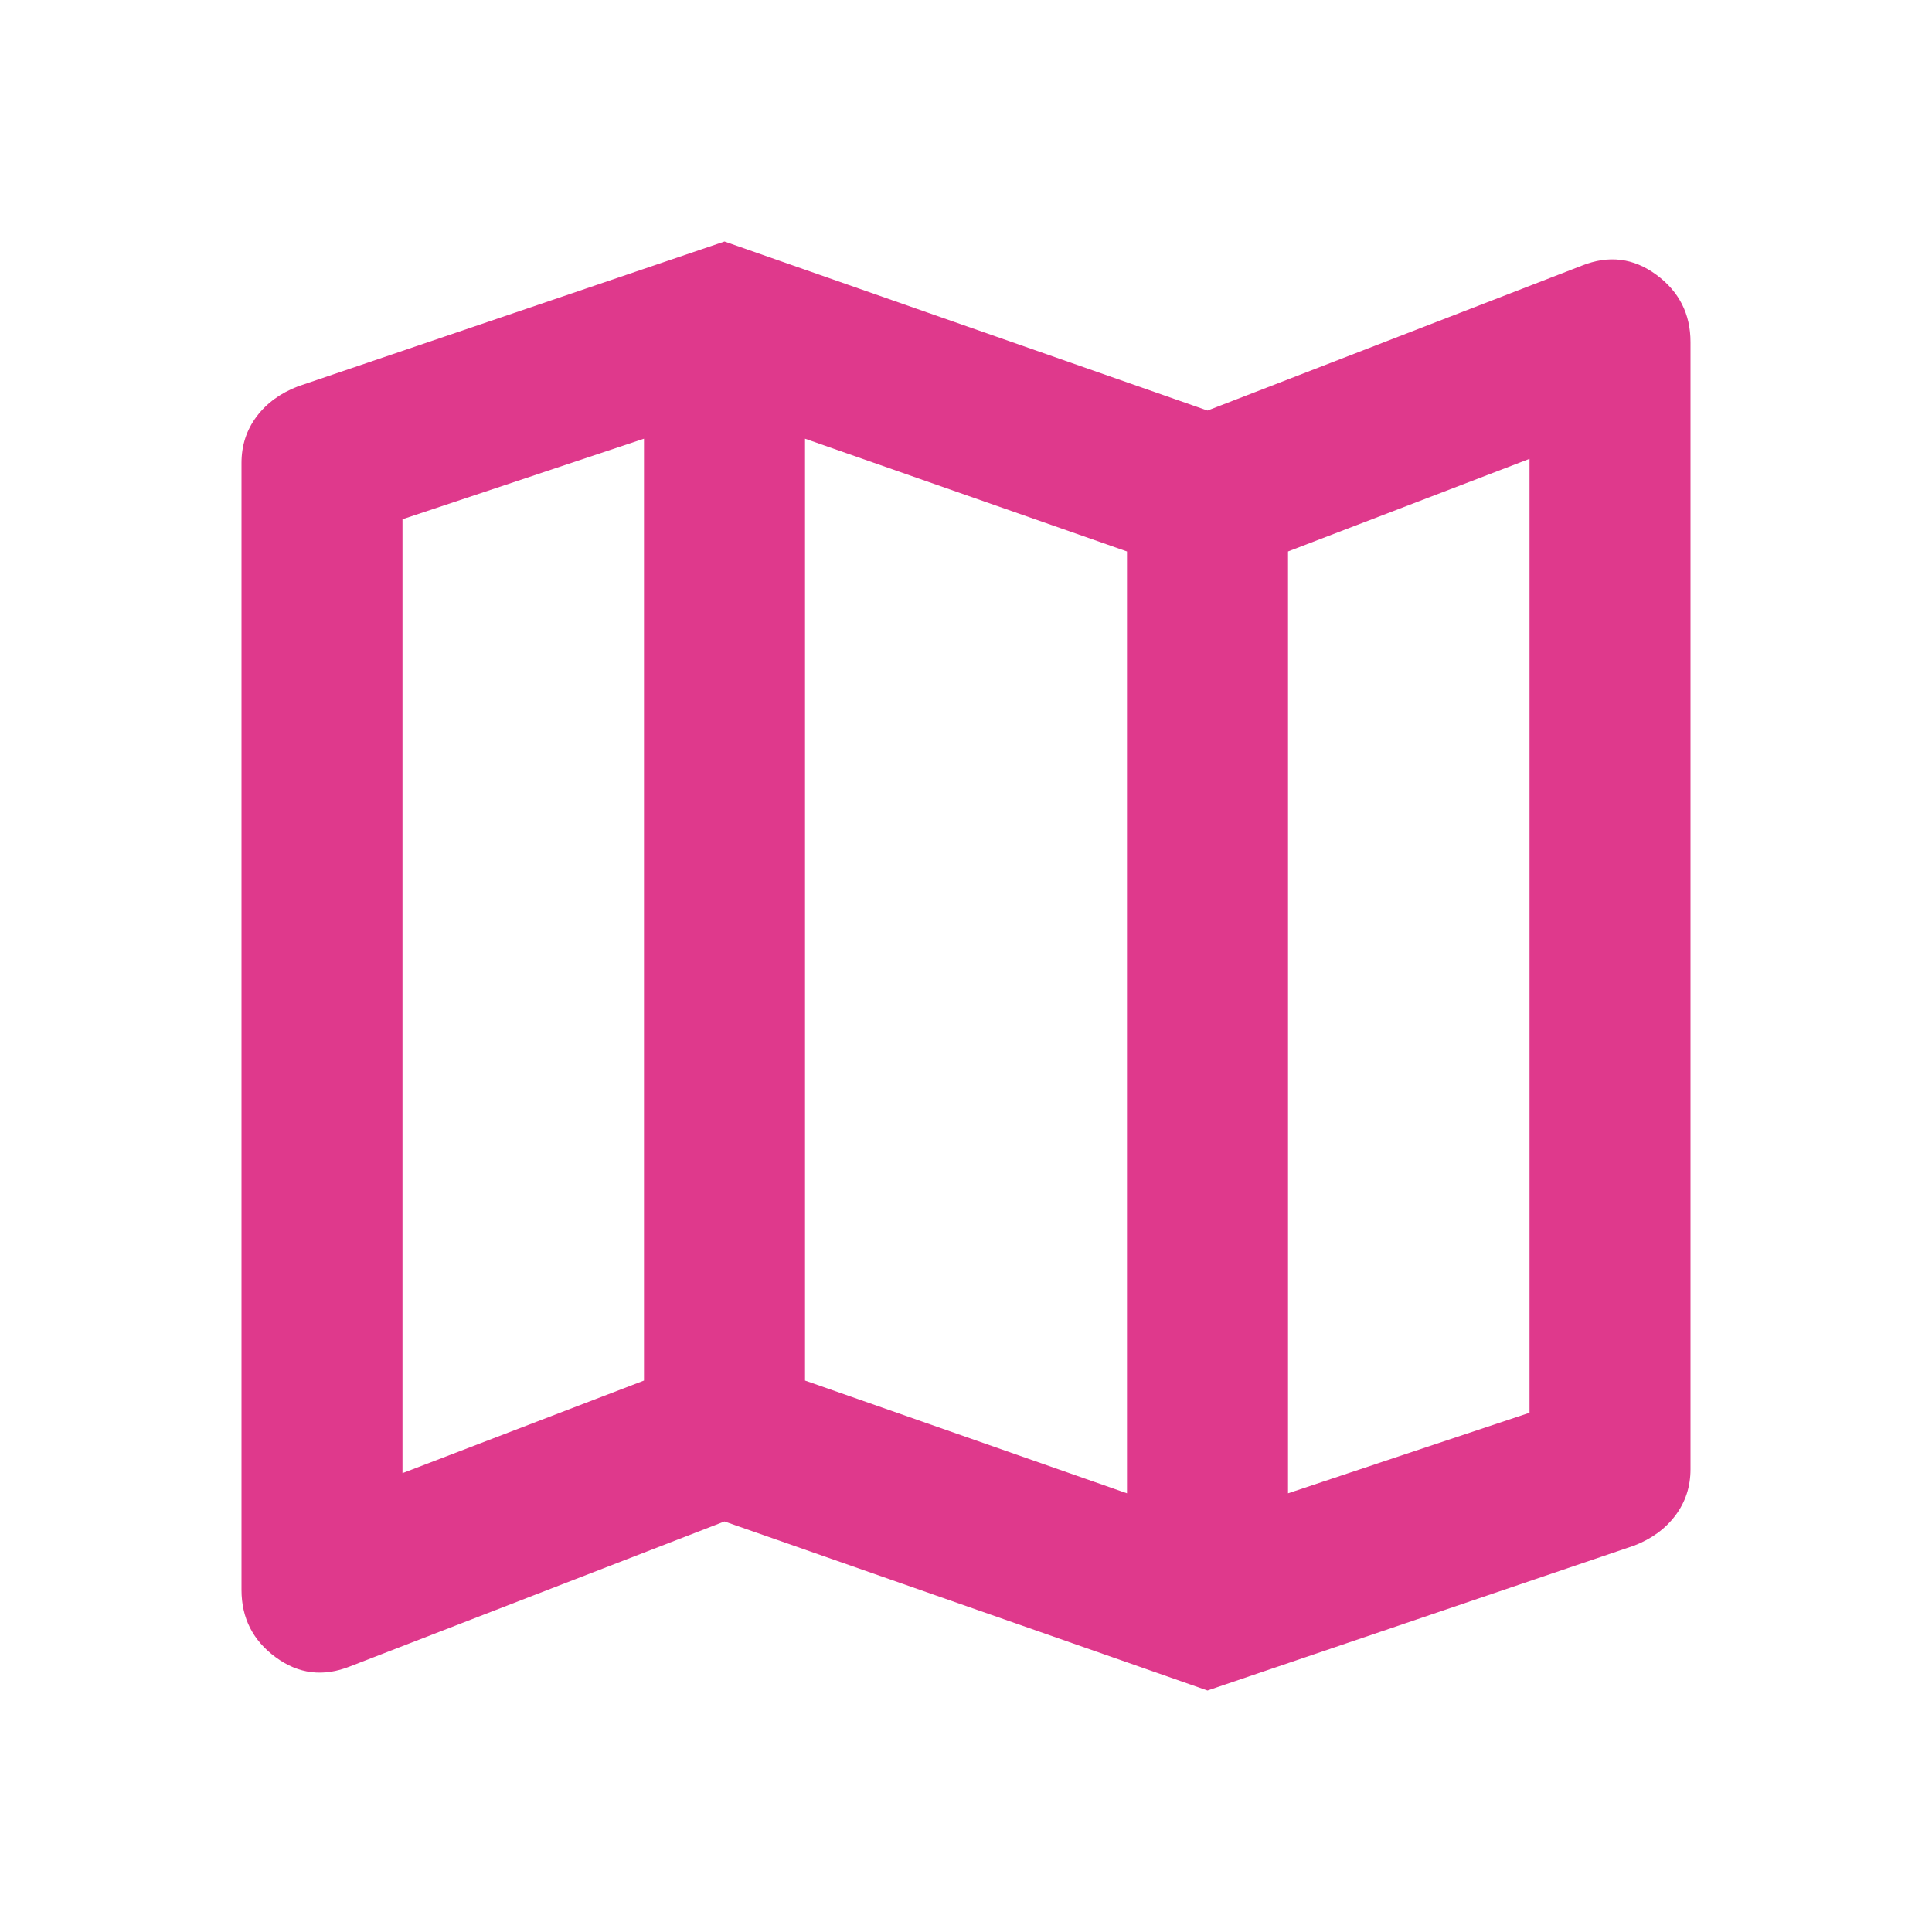 <?xml version="1.0" encoding="UTF-8"?>
<svg xmlns="http://www.w3.org/2000/svg" width="40" height="40" viewBox="0 0 40 40" fill="none">
  <path d="M25 35L15 31.5L7.25 34.5C6.694 34.722 6.181 34.66 5.708 34.312C5.236 33.965 5 33.5 5 32.917V9.583C5 9.222 5.104 8.903 5.312 8.625C5.521 8.347 5.806 8.139 6.167 8L15 5L25 8.5L32.75 5.5C33.306 5.278 33.819 5.34 34.292 5.688C34.764 6.035 35 6.5 35 7.083V30.417C35 30.778 34.896 31.097 34.688 31.375C34.479 31.653 34.194 31.861 33.833 32L25 35ZM23.333 30.917V11.417L16.667 9.083V28.583L23.333 30.917ZM26.667 30.917L31.667 29.25V9.5L26.667 11.417V30.917ZM8.333 30.5L13.333 28.583V9.083L8.333 10.75V30.5Z" fill="#DF398C"></path>
</svg>
